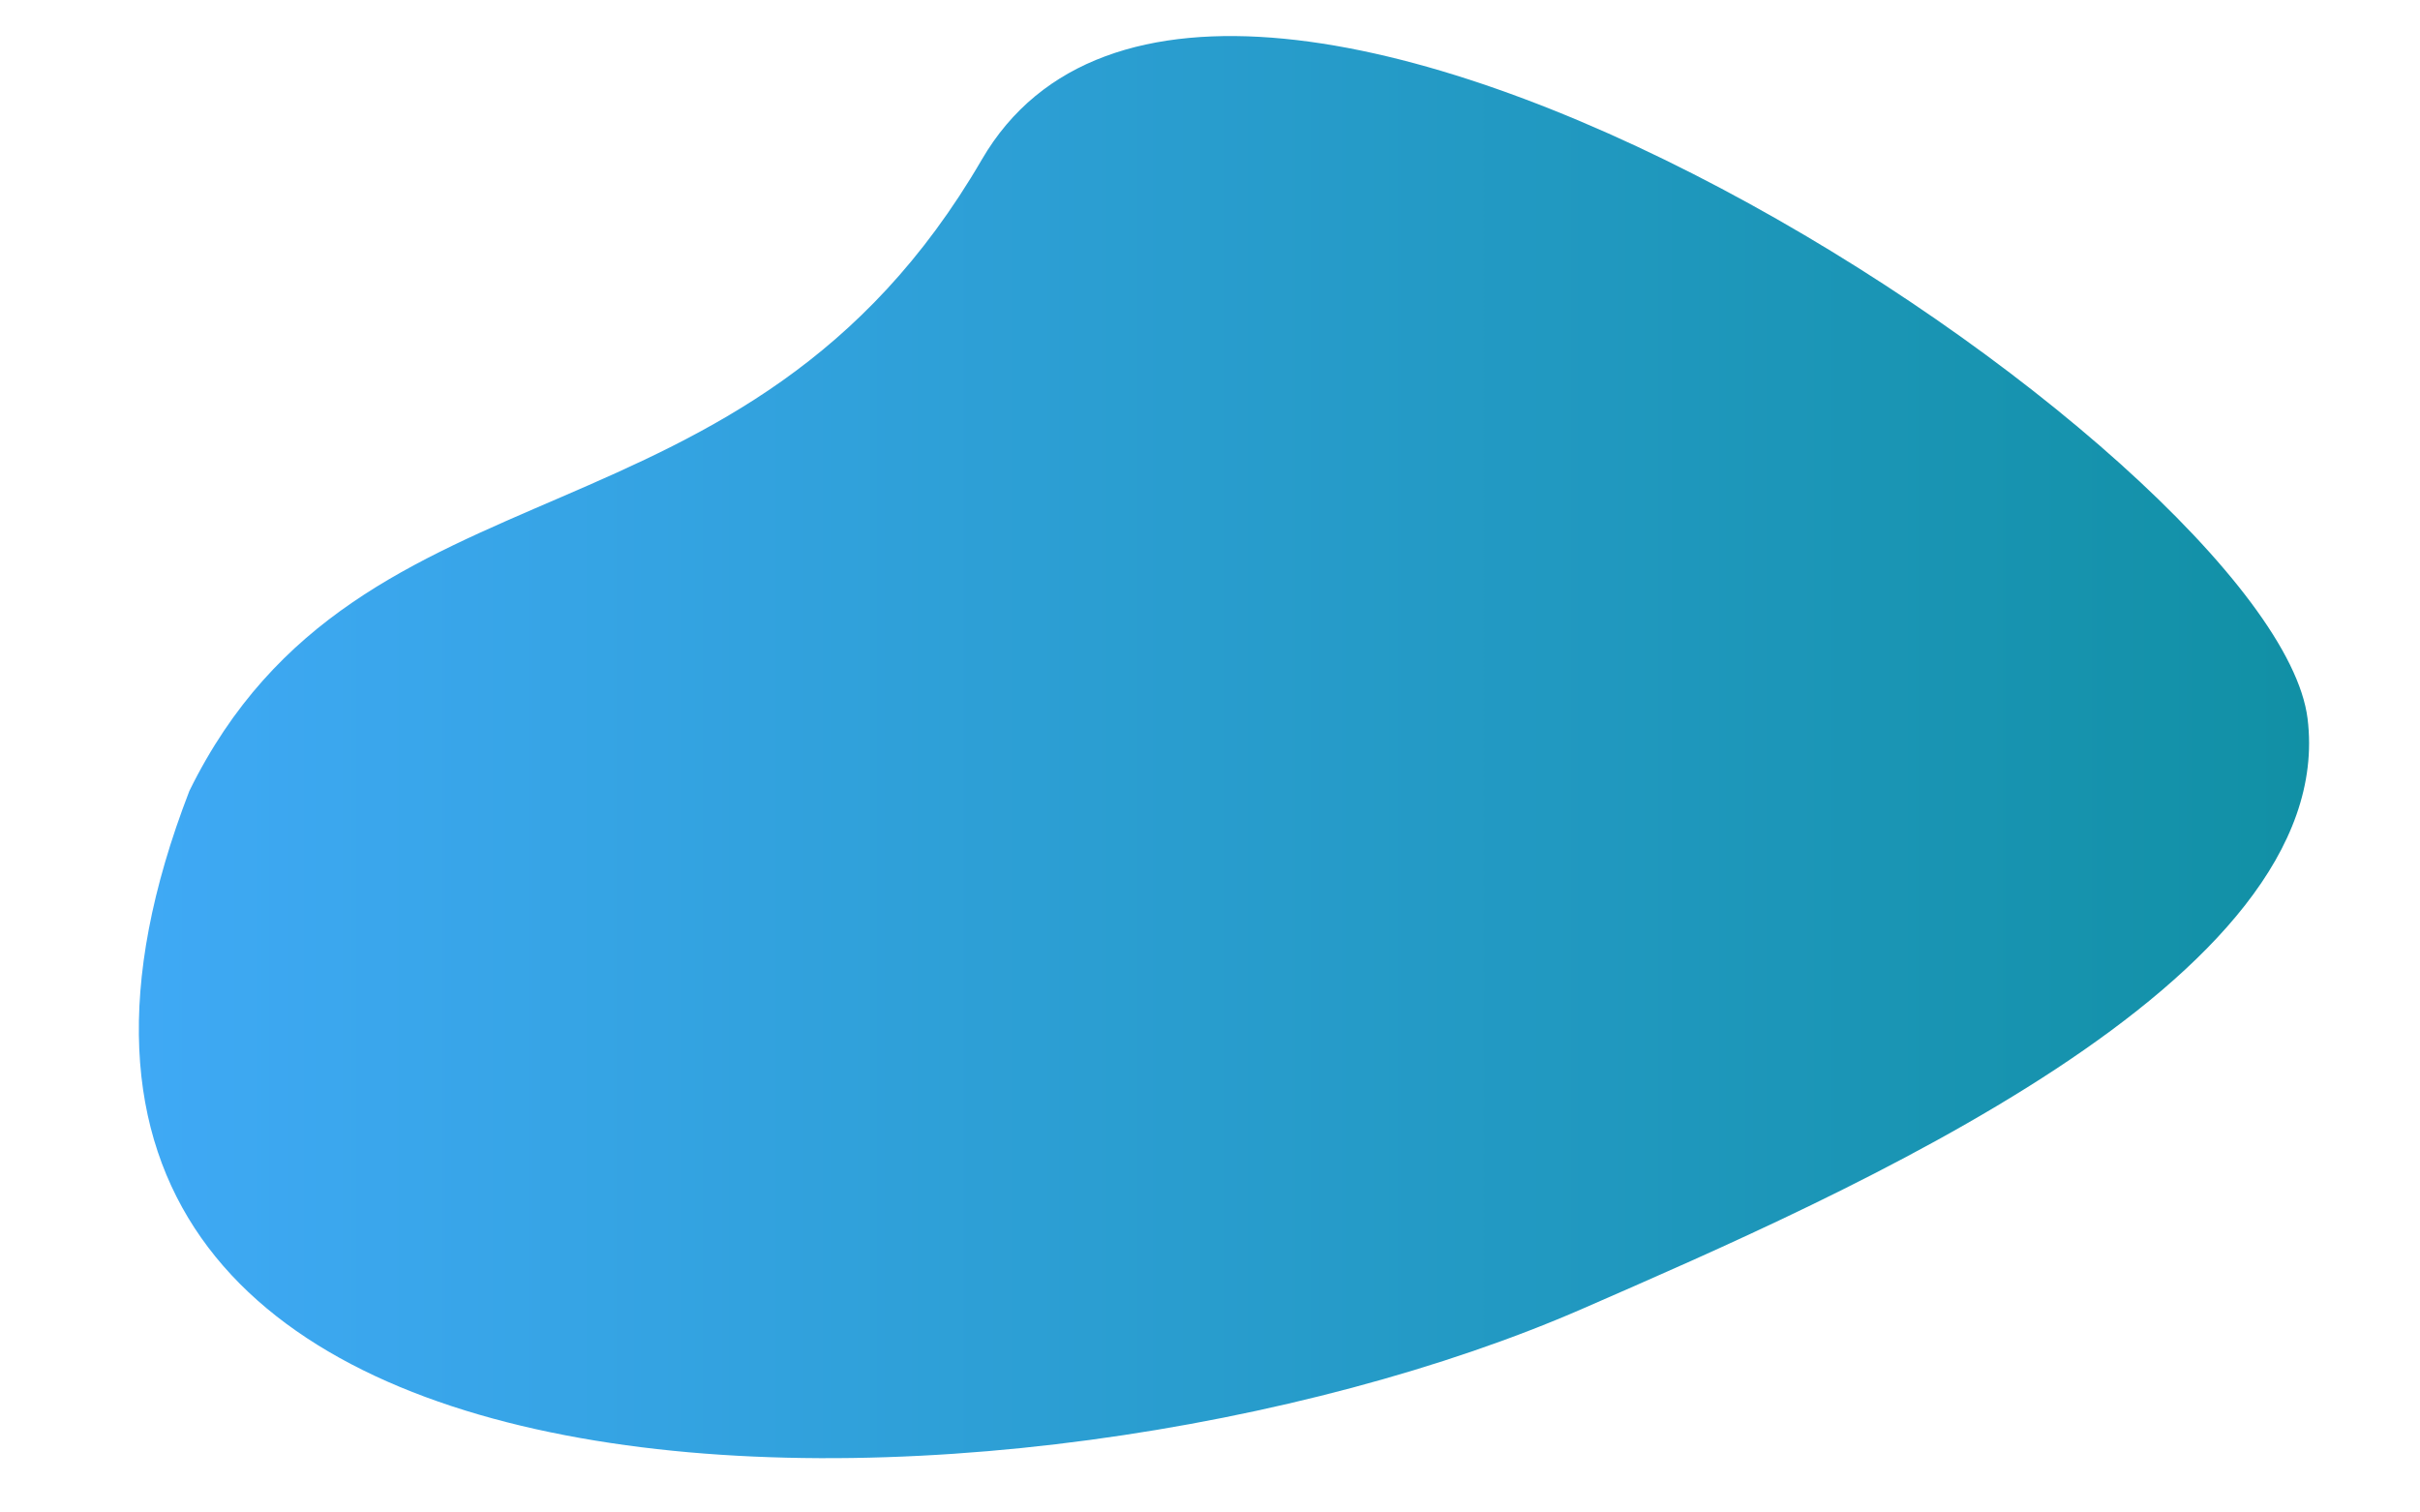 <?xml version="1.0" encoding="UTF-8"?> <!-- Generator: Adobe Illustrator 21.1.0, SVG Export Plug-In . SVG Version: 6.00 Build 0) --> <svg xmlns="http://www.w3.org/2000/svg" xmlns:xlink="http://www.w3.org/1999/xlink" x="0px" y="0px" viewBox="0 0 1440 900" style="enable-background:new 0 0 1440 900;" xml:space="preserve"> <style type="text/css"> .st0{fill:url(#SVGID_1_);} </style> <g id="Layer_1"> </g> <g id="Layer_2"> <linearGradient id="SVGID_1_" gradientUnits="userSpaceOnUse" x1="82.612" y1="444.558" x2="1374" y2="444.558"> <stop offset="0" style="stop-color:#3FA9F5"></stop> <stop offset="1" style="stop-color:#1190A5"></stop> </linearGradient> <path class="st0" d="M112.7,470.6C214.5,263.6,443.6,336.7,584.2,95s769.6,176.5,788.9,332.6s-274.8,282.8-431.3,351.1 C613.7,921.9-68.4,939.1,112.7,470.6z"></path> </g> </svg> 